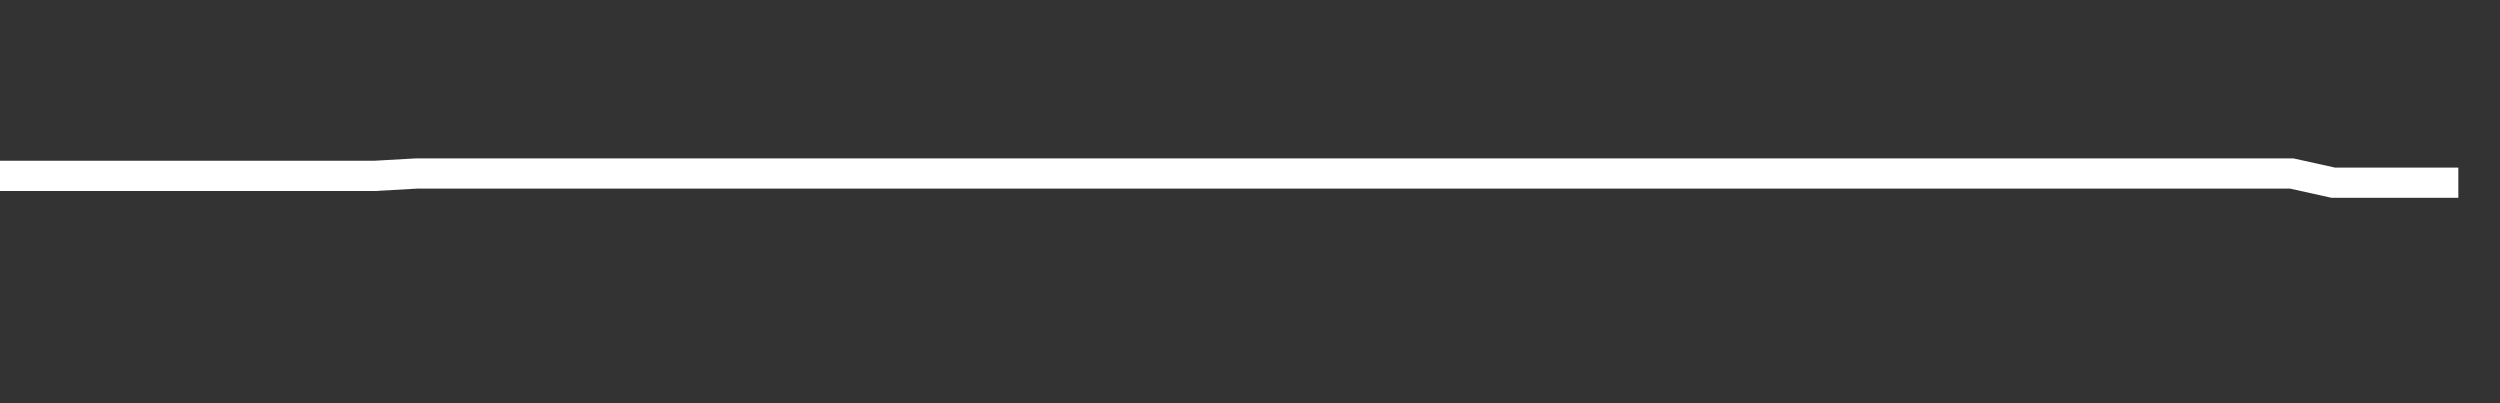 <svg xmlns="http://www.w3.org/2000/svg" width="248" height="40" viewBox="0 0 248 40" shape-rendering="auto"><rect x="0" y="0" width="248" height="40" fill="#333333" stroke="none"/><polyline points="0, 17.444 4.133, 17.444 8.267, 17.444 12.4, 17.444 16.533, 17.444 20.667, 17.444 24.8, 17.444 28.933, 17.444 33.067, 17.444 37.2, 17.444 41.333, 17.211 45.467, 17.211 49.6, 17.211 53.733, 17.211 57.867, 17.211 62, 17.211 66.133, 17.211 70.267, 17.211 74.4, 17.211 78.533, 17.211 82.667, 17.211 86.8, 17.211 90.933, 17.211 95.067, 17.211 99.2, 17.211 103.333, 17.211 107.467, 17.211 111.6, 17.211 115.733, 17.211 119.867, 17.211 124, 17.211 128.133, 17.211 132.267, 17.211 136.4, 17.211 140.533, 17.211 144.667, 17.211 148.8, 17.211 152.933, 17.211 157.067, 17.211 161.2, 17.211 165.333, 17.211 169.467, 17.211 173.6, 17.211 177.733, 17.211 181.867, 17.211 186, 17.211 190.133, 17.211 194.267, 17.211 198.4, 17.211 202.533, 17.211 206.667, 17.211 210.8, 17.211 214.933, 17.211 219.067, 17.211 223.2, 17.211 227.333, 17.211 231.467, 18.125 235.6, 18.125 239.733, 18.125 243.867, 18.125 248" stroke="#fff" stroke-width="3" stroke-opacity="1" fill="none" fill-opacity="0"></polyline></svg>
